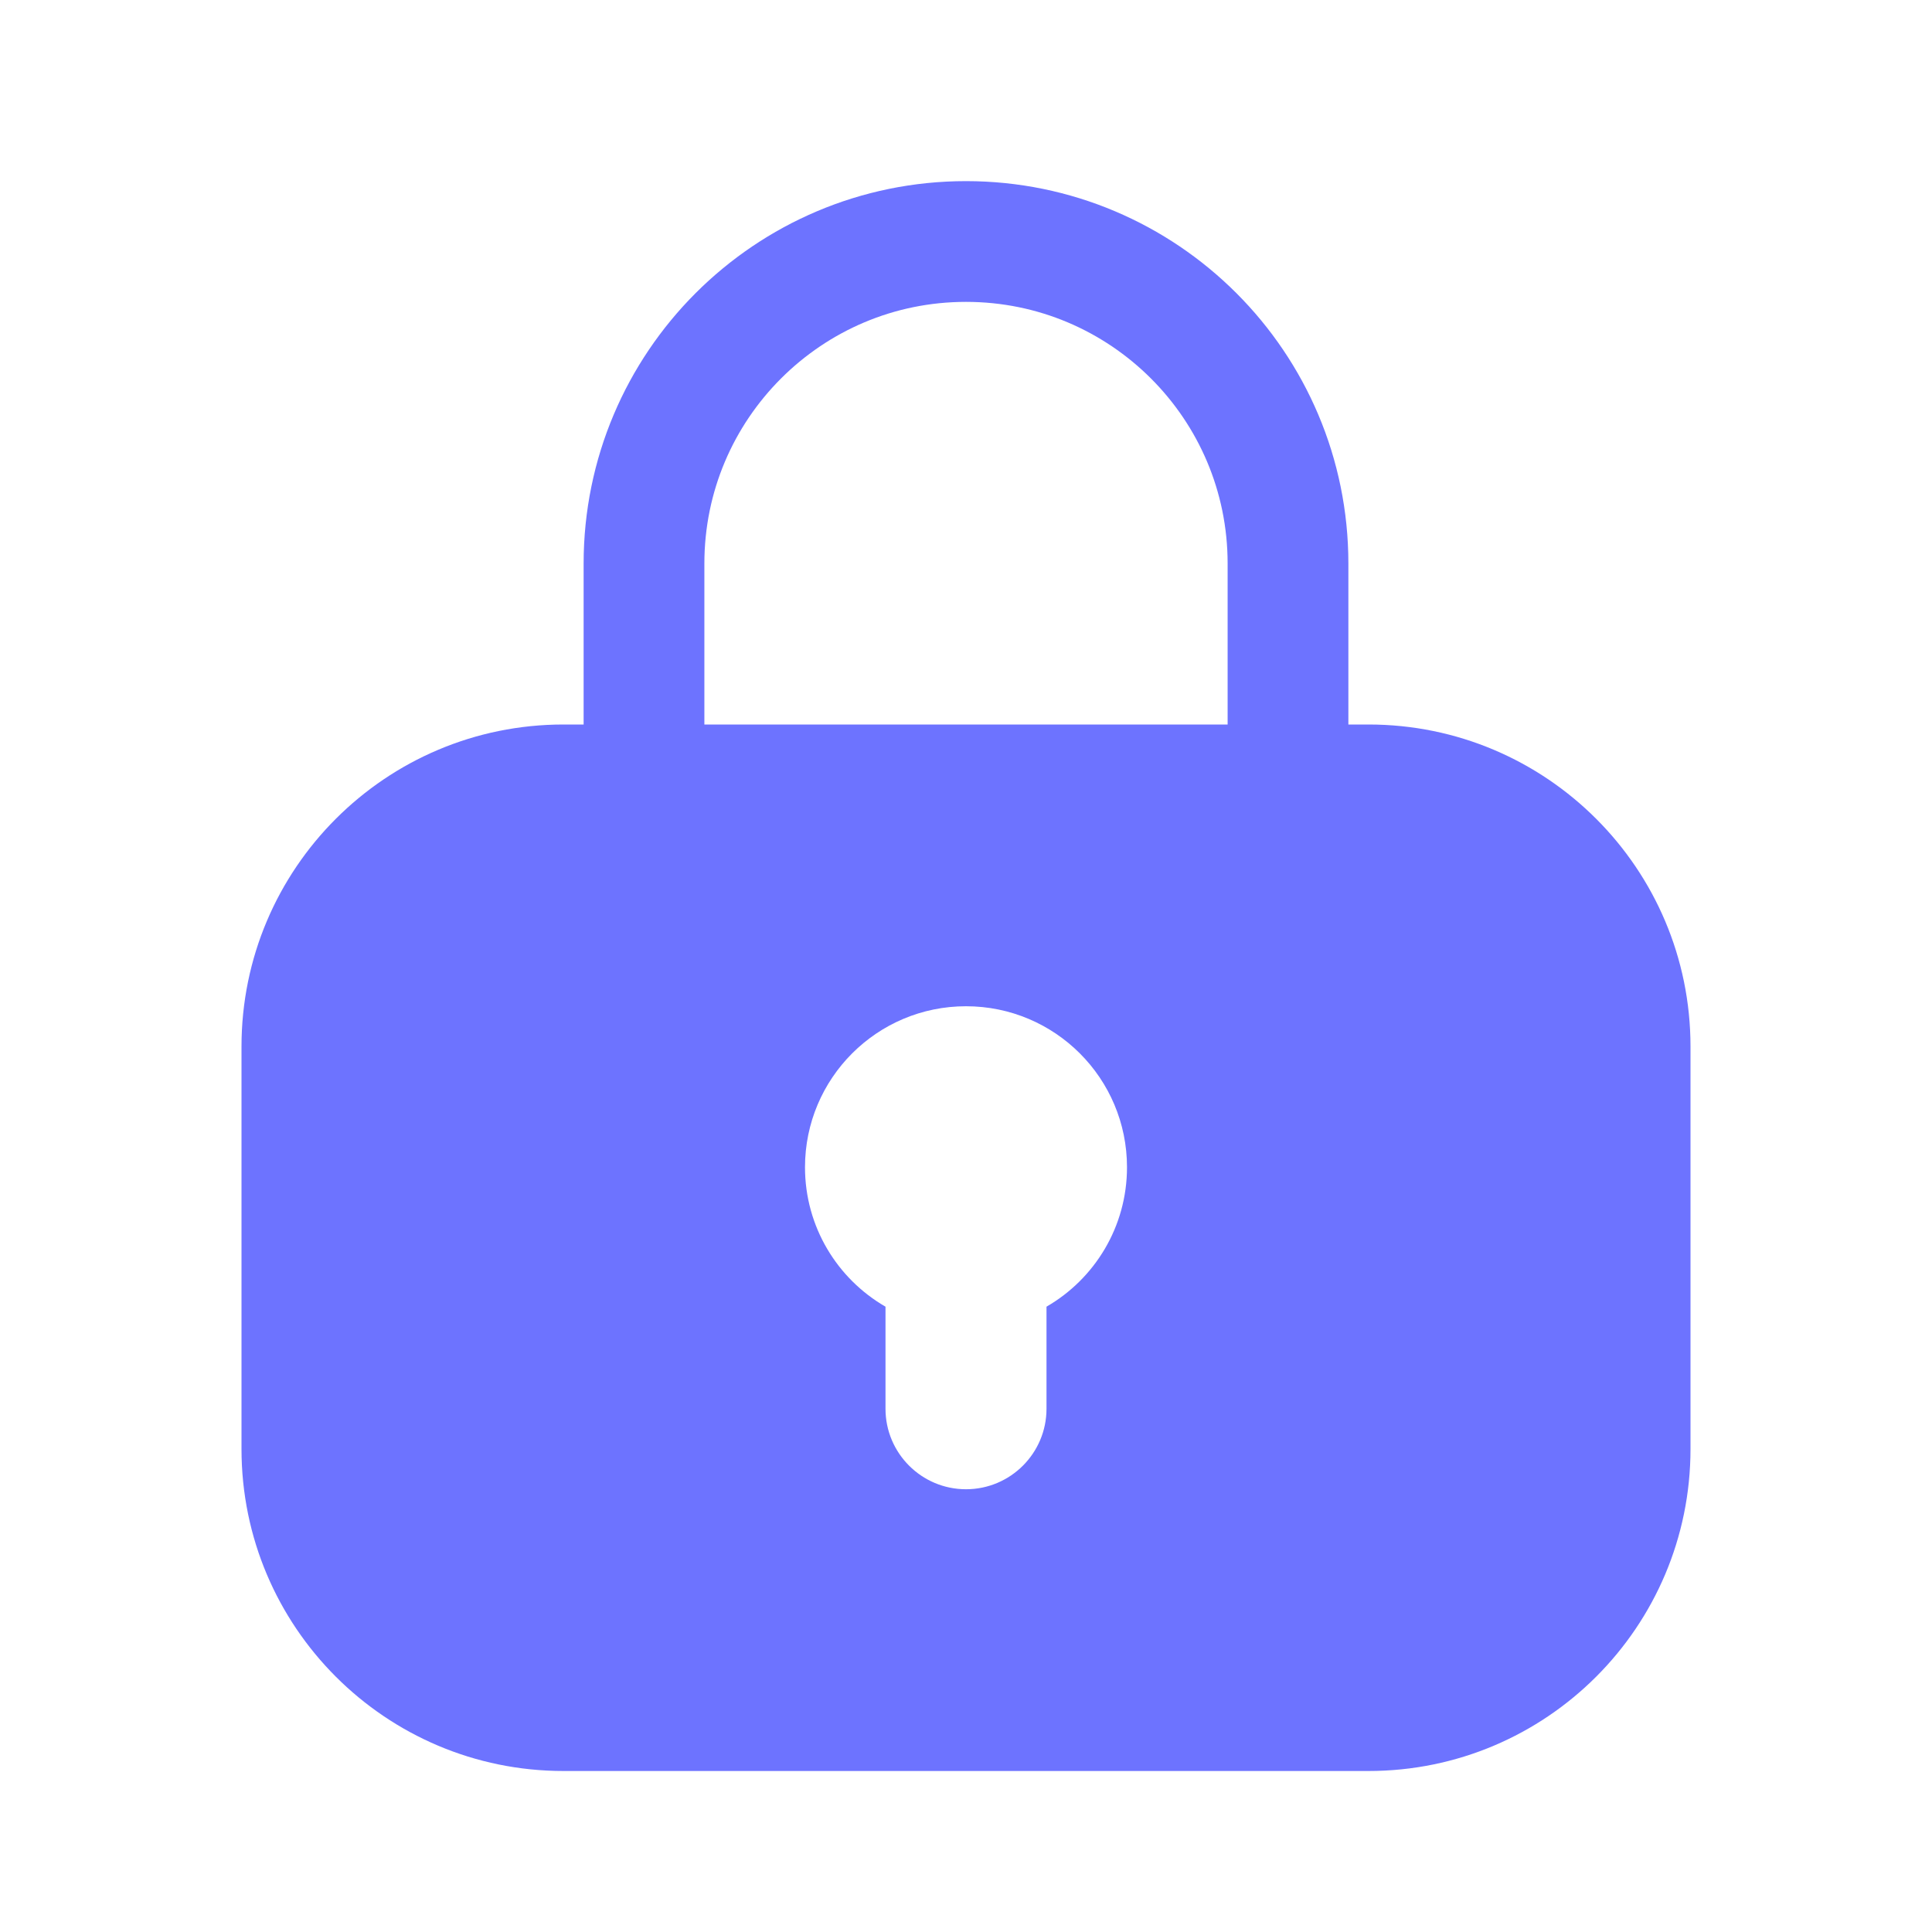 <svg width="24" height="24" viewBox="0 0 24 24" fill="none" xmlns="http://www.w3.org/2000/svg">
<path d="M16 11V7C16 4.791 14.209 3 12 3V3C9.791 3 8 4.791 8 7V11" stroke="#6D73FF" stroke-width="1.5"/>
<path fill-rule="evenodd" clip-rule="evenodd" d="M3 13C3 10.791 4.791 9 7 9H17C19.209 9 21 10.791 21 13V18C21 20.209 19.209 22 17 22H7C4.791 22 3 20.209 3 18V13ZM13 16.232C13.598 15.887 14 15.24 14 14.5C14 13.395 13.105 12.5 12 12.5C10.895 12.5 10 13.395 10 14.5C10 15.24 10.402 15.887 11 16.232V17.5C11 18.052 11.448 18.5 12 18.5C12.552 18.5 13 18.052 13 17.5V16.232Z" fill="#6D73FF"/>
</svg>
